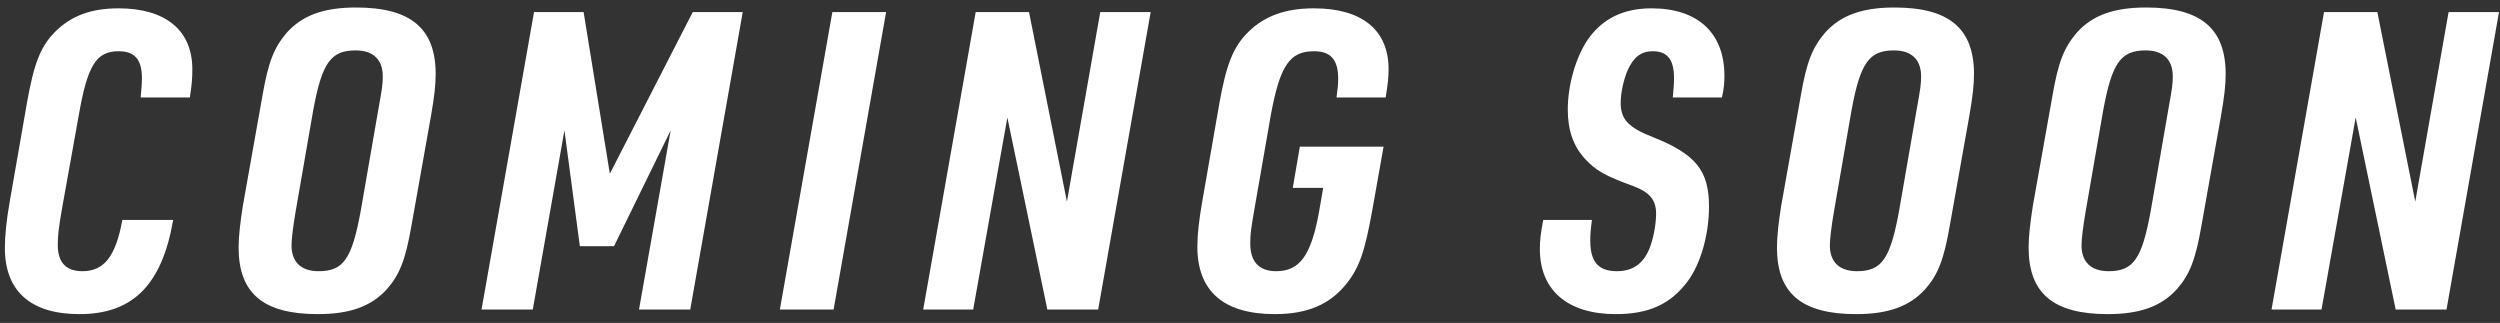 <svg 
 xmlns="http://www.w3.org/2000/svg"
 xmlns:xlink="http://www.w3.org/1999/xlink"
 width="240px" height="31px">
<rect width="100%" height="100%" fill="#333333" stroke="none"/>
<path fill-rule="evenodd"  fill="rgb(255, 255, 255)"
 d="M234.865,29.715 L229.985,29.715 L226.146,11.278 L222.866,29.715 L218.067,29.715 L223.106,1.160 L228.226,1.160 L231.865,19.356 L235.064,1.160 L239.904,1.160 L234.865,29.715 ZM211.344,21.636 C210.784,24.876 210.225,26.355 208.985,27.755 C207.505,29.395 205.465,30.155 202.346,30.155 C197.107,30.155 194.747,28.155 194.747,23.756 C194.747,22.676 194.907,21.356 195.147,19.797 L197.027,9.238 C197.587,5.959 198.147,4.559 199.386,3.119 C200.866,1.480 202.906,0.720 206.025,0.720 C211.264,0.720 213.664,2.719 213.664,7.119 C213.664,8.118 213.544,9.238 213.224,11.078 L211.344,21.636 ZM205.985,4.839 C203.586,4.839 202.746,6.039 201.906,10.598 L200.226,20.276 C199.986,21.676 199.826,22.916 199.826,23.556 C199.826,25.156 200.746,26.035 202.426,26.035 C204.825,26.035 205.625,24.836 206.465,20.276 L208.145,10.598 C208.545,8.398 208.585,8.039 208.585,7.319 C208.585,5.719 207.665,4.839 205.985,4.839 ZM187.184,21.636 C186.624,24.876 186.065,26.355 184.825,27.755 C183.345,29.395 181.305,30.155 178.186,30.155 C172.947,30.155 170.587,28.155 170.587,23.756 C170.587,22.676 170.747,21.356 170.987,19.797 L172.867,9.238 C173.427,5.959 173.987,4.559 175.226,3.119 C176.706,1.480 178.746,0.720 181.865,0.720 C187.104,0.720 189.504,2.719 189.504,7.119 C189.504,8.118 189.384,9.238 189.064,11.078 L187.184,21.636 ZM181.825,4.839 C179.426,4.839 178.586,6.039 177.746,10.598 L176.066,20.276 C175.826,21.676 175.666,22.916 175.666,23.556 C175.666,25.156 176.586,26.035 178.266,26.035 C180.665,26.035 181.465,24.836 182.305,20.276 L183.985,10.598 C184.385,8.398 184.425,8.039 184.425,7.319 C184.425,5.719 183.505,4.839 181.825,4.839 ZM160.585,9.358 C160.665,8.518 160.705,8.078 160.705,7.479 C160.705,5.719 160.065,4.919 158.666,4.919 C157.546,4.919 156.826,5.479 156.266,6.719 C155.866,7.638 155.586,8.918 155.586,9.878 C155.586,11.438 156.306,12.238 158.666,13.158 C162.785,14.797 164.065,16.357 164.065,19.836 C164.065,22.516 163.265,25.316 162.025,26.995 C160.385,29.195 158.306,30.155 155.106,30.155 C150.507,30.155 147.827,27.875 147.827,23.916 C147.827,23.076 147.907,22.396 148.147,21.116 L152.827,21.116 C152.707,21.996 152.667,22.436 152.667,23.116 C152.667,25.156 153.466,26.035 155.226,26.035 C156.706,26.035 157.706,25.355 158.306,23.956 C158.706,23.036 158.985,21.556 158.985,20.516 C158.985,19.197 158.386,18.477 156.826,17.877 C154.066,16.877 153.186,16.357 152.187,15.277 C151.067,14.077 150.507,12.558 150.507,10.518 C150.507,8.159 151.267,5.519 152.427,3.799 C153.826,1.800 155.826,0.800 158.546,0.800 C162.985,0.800 165.544,3.159 165.544,7.278 C165.544,7.958 165.504,8.478 165.304,9.358 L160.585,9.358 ZM128.305,9.358 C128.425,8.518 128.465,8.078 128.465,7.559 C128.465,5.719 127.745,4.919 126.145,4.919 C123.786,4.919 122.866,6.319 121.986,11.118 L120.466,19.836 C120.066,22.156 120.026,22.436 120.026,23.396 C120.026,25.115 120.866,26.035 122.506,26.035 C124.786,26.035 125.865,24.516 126.625,20.357 L127.025,18.037 L124.106,18.037 L124.786,14.077 L132.824,14.077 L131.744,20.156 C131.024,24.156 130.505,25.675 129.265,27.235 C127.665,29.235 125.505,30.155 122.386,30.155 C117.467,30.155 114.947,27.955 114.947,23.676 C114.947,22.476 115.107,21.116 115.427,19.277 L117.067,9.878 C117.747,6.079 118.427,4.439 119.866,3.039 C121.426,1.519 123.426,0.800 126.145,0.800 C130.745,0.800 133.304,2.879 133.304,6.639 C133.304,7.479 133.224,8.118 133.024,9.358 L128.305,9.358 ZM100.545,29.715 L96.706,11.278 L93.427,29.715 L88.627,29.715 L93.666,1.160 L98.786,1.160 L102.425,19.356 L105.624,1.160 L110.464,1.160 L105.424,29.715 L100.545,29.715 ZM74.867,29.715 L79.906,1.160 L85.066,1.160 L80.026,29.715 L74.867,29.715 ZM61.345,29.715 L64.384,12.518 L58.945,23.636 L55.666,23.636 L54.186,12.518 L51.146,29.715 L46.227,29.715 L51.266,1.160 L56.026,1.160 L58.545,16.677 L66.504,1.160 L71.303,1.160 L66.264,29.715 L61.345,29.715 ZM39.504,21.636 C38.944,24.876 38.385,26.355 37.145,27.755 C35.665,29.395 33.625,30.155 30.506,30.155 C25.267,30.155 22.907,28.155 22.907,23.756 C22.907,22.676 23.067,21.356 23.307,19.797 L25.187,9.238 C25.747,5.959 26.307,4.559 27.546,3.119 C29.026,1.480 31.066,0.720 34.185,0.720 C39.424,0.720 41.824,2.719 41.824,7.119 C41.824,8.118 41.704,9.238 41.384,11.078 L39.504,21.636 ZM34.145,4.839 C31.746,4.839 30.906,6.039 30.066,10.598 L28.386,20.276 C28.146,21.676 27.986,22.916 27.986,23.556 C27.986,25.156 28.906,26.035 30.586,26.035 C32.985,26.035 33.785,24.836 34.625,20.276 L36.305,10.598 C36.705,8.398 36.745,8.039 36.745,7.319 C36.745,5.719 35.825,4.839 34.145,4.839 ZM13.505,9.358 C13.585,8.438 13.625,8.039 13.625,7.518 C13.625,5.719 12.945,4.919 11.385,4.919 C9.226,4.919 8.386,6.279 7.546,11.158 L5.986,19.836 C5.626,21.876 5.546,22.636 5.546,23.516 C5.546,25.196 6.346,26.035 7.906,26.035 C9.986,26.035 11.105,24.636 11.745,21.116 L16.624,21.116 C15.545,27.355 12.745,30.155 7.626,30.155 C2.947,30.155 0.467,27.955 0.467,23.796 C0.467,22.636 0.627,21.076 0.947,19.277 L2.587,9.878 C3.267,6.039 3.907,4.439 5.306,3.039 C6.826,1.519 8.746,0.800 11.385,0.800 C15.905,0.800 18.464,2.919 18.464,6.639 C18.464,7.479 18.424,8.118 18.224,9.358 L13.505,9.358 Z"/>
</svg>